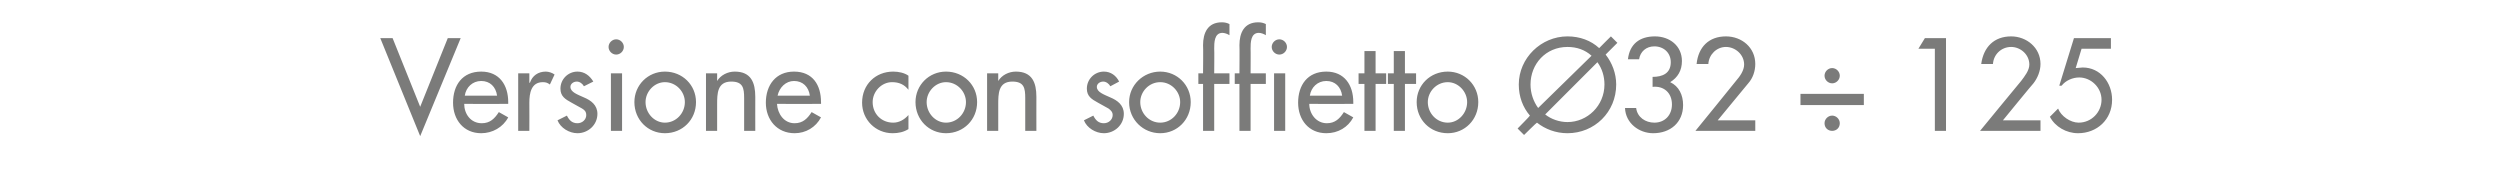 <?xml version="1.0" standalone="no"?><!DOCTYPE svg PUBLIC "-//W3C//DTD SVG 1.1//EN" "http://www.w3.org/Graphics/SVG/1.1/DTD/svg11.dtd"><svg xmlns="http://www.w3.org/2000/svg" version="1.1" width="426px" height="32.7px" viewBox="0 -5 426 32.7" style="top:-5px">  <desc>Versione con soffietto 32 ÷ 125</desc>  <defs/>  <g id="Polygon189987">    <path d="M 71.6 13.2 L 76.3 1.5 L 78.5 1.5 L 71.6 18.2 L 64.8 1.5 L 66.9 1.5 L 71.6 13.2 Z M 79.1 12.7 C 79.1 14.4 80.2 16 82.1 16 C 83.5 16 84.3 15.2 85 14.1 C 85 14.1 86.6 15 86.6 15 C 85.7 16.7 83.9 17.7 82 17.7 C 79 17.7 77.2 15.4 77.2 12.5 C 77.2 9.5 78.8 7.2 82 7.2 C 85.1 7.2 86.6 9.5 86.6 12.4 C 86.59 12.43 86.6 12.7 86.6 12.7 C 86.6 12.7 79.09 12.73 79.1 12.7 Z M 84.7 11.3 C 84.5 9.8 83.5 8.8 82 8.8 C 80.5 8.8 79.4 9.9 79.2 11.3 C 79.2 11.3 84.7 11.3 84.7 11.3 Z M 90.2 9.1 C 90.2 9.1 90.29 9.09 90.3 9.1 C 90.7 7.9 91.7 7.2 93 7.2 C 93.5 7.2 94.1 7.4 94.5 7.7 C 94.5 7.7 93.7 9.4 93.7 9.4 C 93.3 9.1 93 9 92.5 9 C 90.5 9 90.2 10.9 90.2 12.5 C 90.22 12.49 90.2 17.3 90.2 17.3 L 88.3 17.3 L 88.3 7.5 L 90.2 7.5 L 90.2 9.1 Z M 99.5 9.7 C 99.3 9.3 98.8 8.9 98.3 8.9 C 97.7 8.9 97.2 9.3 97.2 9.8 C 97.2 10.7 98.4 11.1 99.5 11.6 C 100.7 12.1 101.8 12.9 101.8 14.4 C 101.8 16.3 100.2 17.7 98.4 17.7 C 97 17.7 95.5 16.8 95 15.5 C 95 15.5 96.6 14.7 96.6 14.7 C 97 15.5 97.5 16 98.4 16 C 99.2 16 99.9 15.4 99.9 14.6 C 99.9 14.1 99.7 13.8 99.2 13.5 C 99.2 13.5 97.4 12.5 97.4 12.5 C 96.3 11.9 95.5 11.4 95.5 10.1 C 95.5 8.5 96.8 7.2 98.4 7.2 C 99.6 7.2 100.5 7.9 101.1 8.9 C 101.1 8.9 99.5 9.7 99.5 9.7 Z M 106 17.3 L 104.1 17.3 L 104.1 7.5 L 106 7.5 L 106 17.3 Z M 106.3 3 C 106.3 3.7 105.7 4.3 105 4.3 C 104.3 4.3 103.7 3.7 103.7 3 C 103.7 2.3 104.3 1.7 105 1.7 C 105.7 1.7 106.3 2.3 106.3 3 Z M 118.6 12.4 C 118.6 15.4 116.3 17.7 113.3 17.7 C 110.4 17.7 108.1 15.4 108.1 12.4 C 108.1 9.5 110.4 7.2 113.3 7.2 C 116.3 7.2 118.6 9.5 118.6 12.4 Z M 110 12.4 C 110 14.3 111.5 15.9 113.3 15.9 C 115.2 15.9 116.7 14.3 116.7 12.4 C 116.7 10.6 115.2 9 113.3 9 C 111.5 9 110 10.6 110 12.4 Z M 122.2 8.8 C 122.2 8.8 122.25 8.82 122.2 8.8 C 122.8 7.8 124 7.2 125.2 7.2 C 128 7.2 128.7 9.1 128.7 11.5 C 128.69 11.47 128.7 17.3 128.7 17.3 L 126.8 17.3 C 126.8 17.3 126.8 11.7 126.8 11.7 C 126.8 10 126.6 8.9 124.6 8.9 C 122.2 8.9 122.2 11 122.2 12.8 C 122.21 12.81 122.2 17.3 122.2 17.3 L 120.3 17.3 L 120.3 7.5 L 122.2 7.5 L 122.2 8.8 Z M 132.4 12.7 C 132.5 14.4 133.6 16 135.4 16 C 136.8 16 137.6 15.2 138.3 14.1 C 138.3 14.1 139.9 15 139.9 15 C 139 16.7 137.3 17.7 135.4 17.7 C 132.4 17.7 130.5 15.4 130.5 12.5 C 130.5 9.5 132.2 7.2 135.3 7.2 C 138.5 7.2 139.9 9.5 139.9 12.4 C 139.93 12.43 139.9 12.7 139.9 12.7 C 139.9 12.7 132.43 12.73 132.4 12.7 Z M 138 11.3 C 137.8 9.8 136.8 8.8 135.3 8.8 C 133.9 8.8 132.8 9.9 132.5 11.3 C 132.5 11.3 138 11.3 138 11.3 Z M 154.8 10.3 C 154.1 9.4 153.2 9 152 9 C 150.2 9 148.7 10.6 148.7 12.4 C 148.7 14.4 150.2 15.9 152.2 15.9 C 153.2 15.9 154.1 15.4 154.8 14.6 C 154.8 14.6 154.8 17 154.8 17 C 154 17.5 153.1 17.7 152.1 17.7 C 149.2 17.7 146.9 15.4 146.9 12.5 C 146.9 9.4 149.2 7.2 152.2 7.2 C 153.1 7.2 154.1 7.4 154.8 7.9 C 154.8 7.9 154.8 10.3 154.8 10.3 Z M 166.5 12.4 C 166.5 15.4 164.2 17.7 161.2 17.7 C 158.3 17.7 156 15.4 156 12.4 C 156 9.5 158.3 7.2 161.2 7.2 C 164.2 7.2 166.5 9.5 166.5 12.4 Z M 157.9 12.4 C 157.9 14.3 159.4 15.9 161.2 15.9 C 163.1 15.9 164.6 14.3 164.6 12.4 C 164.6 10.6 163.1 9 161.2 9 C 159.4 9 157.9 10.6 157.9 12.4 Z M 170.1 8.8 C 170.1 8.8 170.15 8.82 170.1 8.8 C 170.7 7.8 171.9 7.2 173.1 7.2 C 175.9 7.2 176.6 9.1 176.6 11.5 C 176.59 11.47 176.6 17.3 176.6 17.3 L 174.7 17.3 C 174.7 17.3 174.7 11.7 174.7 11.7 C 174.7 10 174.5 8.9 172.5 8.9 C 170.1 8.9 170.1 11 170.1 12.8 C 170.11 12.81 170.1 17.3 170.1 17.3 L 168.2 17.3 L 168.2 7.5 L 170.1 7.5 L 170.1 8.8 Z M 189.2 9.7 C 189 9.3 188.5 8.9 188 8.9 C 187.4 8.9 186.9 9.3 186.9 9.8 C 186.9 10.7 188.1 11.1 189.2 11.6 C 190.4 12.1 191.5 12.9 191.5 14.4 C 191.5 16.3 189.9 17.7 188.1 17.7 C 186.7 17.7 185.2 16.8 184.7 15.5 C 184.7 15.5 186.3 14.7 186.3 14.7 C 186.7 15.5 187.2 16 188.1 16 C 188.9 16 189.6 15.4 189.6 14.6 C 189.6 14.1 189.3 13.8 188.9 13.5 C 188.9 13.5 187.1 12.5 187.1 12.5 C 186 11.9 185.2 11.4 185.2 10.1 C 185.2 8.5 186.5 7.2 188.1 7.2 C 189.3 7.2 190.2 7.9 190.7 8.9 C 190.7 8.9 189.2 9.7 189.2 9.7 Z M 202.9 12.4 C 202.9 15.4 200.6 17.7 197.7 17.7 C 194.8 17.7 192.4 15.4 192.4 12.4 C 192.4 9.5 194.8 7.2 197.7 7.2 C 200.6 7.2 202.9 9.5 202.9 12.4 Z M 194.3 12.4 C 194.3 14.3 195.8 15.9 197.7 15.9 C 199.6 15.9 201.1 14.3 201.1 12.4 C 201.1 10.6 199.6 9 197.7 9 C 195.8 9 194.3 10.6 194.3 12.4 Z M 209.5 1 C 209.2 0.8 208.7 0.6 208.3 0.6 C 206.9 0.6 206.9 2.3 206.9 3.3 C 206.94 3.28 206.9 7.5 206.9 7.5 L 209.5 7.5 L 209.5 9.3 L 206.9 9.3 L 206.9 17.3 L 205 17.3 L 205 9.3 L 204.2 9.3 L 204.2 7.5 L 205 7.5 C 205 7.5 205.05 2.71 205 2.7 C 205 0.6 205.8 -1.2 208.2 -1.2 C 208.7 -1.2 209.1 -1.1 209.5 -0.9 C 209.5 -0.9 209.5 1 209.5 1 Z M 215.7 1 C 215.4 0.8 214.9 0.6 214.5 0.6 C 213.1 0.6 213.1 2.3 213.1 3.3 C 213.13 3.28 213.1 7.5 213.1 7.5 L 215.7 7.5 L 215.7 9.3 L 213.1 9.3 L 213.1 17.3 L 211.2 17.3 L 211.2 9.3 L 210.4 9.3 L 210.4 7.5 L 211.2 7.5 C 211.2 7.5 211.24 2.71 211.2 2.7 C 211.2 0.6 212 -1.2 214.4 -1.2 C 214.9 -1.2 215.3 -1.1 215.7 -0.9 C 215.7 -0.9 215.7 1 215.7 1 Z M 219 17.3 L 217.1 17.3 L 217.1 7.5 L 219 7.5 L 219 17.3 Z M 219.3 3 C 219.3 3.7 218.7 4.3 218 4.3 C 217.3 4.3 216.7 3.7 216.7 3 C 216.7 2.3 217.3 1.7 218 1.7 C 218.7 1.7 219.3 2.3 219.3 3 Z M 223.1 12.7 C 223.1 14.4 224.3 16 226.1 16 C 227.5 16 228.3 15.2 229 14.1 C 229 14.1 230.6 15 230.6 15 C 229.7 16.7 228 17.7 226 17.7 C 223 17.7 221.2 15.4 221.2 12.5 C 221.2 9.5 222.8 7.2 226 7.2 C 229.1 7.2 230.6 9.5 230.6 12.4 C 230.61 12.43 230.6 12.7 230.6 12.7 C 230.6 12.7 223.11 12.73 223.1 12.7 Z M 228.7 11.3 C 228.5 9.8 227.5 8.8 226 8.8 C 224.5 8.8 223.4 9.9 223.2 11.3 C 223.2 11.3 228.7 11.3 228.7 11.3 Z M 234.4 17.3 L 232.5 17.3 L 232.5 9.3 L 231.5 9.3 L 231.5 7.5 L 232.5 7.5 L 232.5 3.7 L 234.4 3.7 L 234.4 7.5 L 236.2 7.5 L 236.2 9.3 L 234.4 9.3 L 234.4 17.3 Z M 239.4 17.3 L 237.5 17.3 L 237.5 9.3 L 236.5 9.3 L 236.5 7.5 L 237.5 7.5 L 237.5 3.7 L 239.4 3.7 L 239.4 7.5 L 241.3 7.5 L 241.3 9.3 L 239.4 9.3 L 239.4 17.3 Z M 251.9 12.4 C 251.9 15.4 249.6 17.7 246.7 17.7 C 243.7 17.7 241.4 15.4 241.4 12.4 C 241.4 9.5 243.7 7.2 246.7 7.2 C 249.6 7.2 251.9 9.5 251.9 12.4 Z M 243.3 12.4 C 243.3 14.3 244.8 15.9 246.7 15.9 C 248.5 15.9 250 14.3 250 12.4 C 250 10.6 248.5 9 246.7 9 C 244.8 9 243.3 10.6 243.3 12.4 Z M 263.3 14.5 C 264.3 15.3 265.7 15.8 267.1 15.8 C 270.5 15.8 273.4 13 273.4 9.4 C 273.4 8 273 6.7 272.2 5.6 C 272.2 5.6 263.3 14.5 263.3 14.5 Z M 271.2 4.5 C 270.1 3.5 268.7 3 267.1 3 C 263.4 3 260.8 5.9 260.8 9.4 C 260.8 10.9 261.3 12.3 262.1 13.4 C 262.1 13.4 271.2 4.5 271.2 4.5 Z M 260.7 14.7 C 259.5 13.3 258.8 11.5 258.8 9.4 C 258.8 4.9 262.6 1.2 267.1 1.2 C 269.2 1.2 271.1 1.9 272.5 3.2 C 272.5 3.17 274.5 1.2 274.5 1.2 L 275.6 2.3 C 275.6 2.3 273.59 4.3 273.6 4.3 C 274.7 5.7 275.4 7.5 275.4 9.4 C 275.4 14.1 271.7 17.7 267.1 17.7 C 265.1 17.7 263.3 17 261.9 15.9 C 261.87 15.85 259.7 18 259.7 18 L 258.6 16.9 C 258.6 16.9 260.74 14.74 260.7 14.7 Z M 281.6 8.1 C 283.3 8.1 284.7 7.5 284.7 5.6 C 284.7 4 283.5 2.9 281.9 2.9 C 280.5 2.9 279.5 3.8 279.3 5.1 C 279.3 5.1 277.4 5.1 277.4 5.1 C 277.7 2.5 279.4 1.2 282 1.2 C 284.5 1.2 286.6 2.8 286.6 5.4 C 286.6 7 285.9 8.2 284.6 9 C 286.1 9.7 286.8 11.2 286.8 12.9 C 286.8 15.9 284.6 17.7 281.7 17.7 C 279.3 17.7 277 16 276.9 13.4 C 276.9 13.4 278.8 13.4 278.8 13.4 C 279 15 280.4 15.9 281.9 15.9 C 283.7 15.9 284.9 14.6 284.9 12.8 C 284.9 10.8 283.5 9.6 281.6 9.8 C 281.6 9.8 281.6 8.1 281.6 8.1 Z M 299.1 15.5 L 299.1 17.3 L 288.9 17.3 C 288.9 17.3 295.81 8.82 295.8 8.8 C 296.5 8 297.2 7 297.2 6 C 297.2 4.3 295.7 3 294.1 3 C 292.5 3 291.2 4.3 291.1 5.9 C 291.1 5.9 289.1 5.9 289.1 5.9 C 289.4 3 291.2 1.2 294.1 1.2 C 296.8 1.2 299.1 3.1 299.1 5.9 C 299.1 7.1 298.7 8.3 297.9 9.2 C 297.93 9.16 292.7 15.5 292.7 15.5 L 299.1 15.5 Z M 306.8 11 L 317.6 11 L 317.6 12.9 L 306.8 12.9 L 306.8 11 Z M 313.5 16 C 313.5 16.8 312.9 17.3 312.2 17.3 C 311.5 17.3 310.9 16.8 310.9 16 C 310.9 15.3 311.5 14.7 312.2 14.7 C 312.9 14.7 313.5 15.3 313.5 16 Z M 313.5 7.9 C 313.5 8.6 312.9 9.2 312.2 9.2 C 311.5 9.2 310.9 8.6 310.9 7.9 C 310.9 7.2 311.5 6.6 312.2 6.6 C 312.9 6.6 313.5 7.2 313.5 7.9 Z M 326.9 3.3 L 328 1.5 L 331.6 1.5 L 331.6 17.3 L 329.7 17.3 L 329.7 3.3 L 326.9 3.3 Z M 347.7 15.5 L 347.7 17.3 L 337.4 17.3 C 337.4 17.3 344.36 8.82 344.4 8.8 C 345 8 345.8 7 345.8 6 C 345.8 4.3 344.3 3 342.7 3 C 341 3 339.7 4.3 339.6 5.9 C 339.6 5.9 337.6 5.9 337.6 5.9 C 338 3 339.8 1.2 342.7 1.2 C 345.3 1.2 347.7 3.1 347.7 5.9 C 347.7 7.1 347.2 8.3 346.5 9.2 C 346.48 9.16 341.3 15.5 341.3 15.5 L 347.7 15.5 Z M 354.7 3.3 L 353.7 6.6 C 353.7 6.6 354.86 6.49 354.9 6.5 C 357.9 6.5 359.9 9.1 359.9 12 C 359.9 15.4 357.3 17.7 354.1 17.7 C 352.1 17.7 350.2 16.6 349.3 14.9 C 349.3 14.9 350.7 13.5 350.7 13.5 C 351.2 14.8 352.8 15.9 354.2 15.9 C 356.4 15.9 358.1 14.1 358.1 12 C 358.1 9.9 356.3 8.2 354.3 8.2 C 353.2 8.2 352 8.7 351.3 9.6 C 351.31 9.62 350.9 9.6 350.9 9.6 L 353.4 1.5 L 359.7 1.5 L 359.7 3.3 L 354.7 3.3 Z " stroke="none" fill="#7b7b7a"/>  </g></svg>